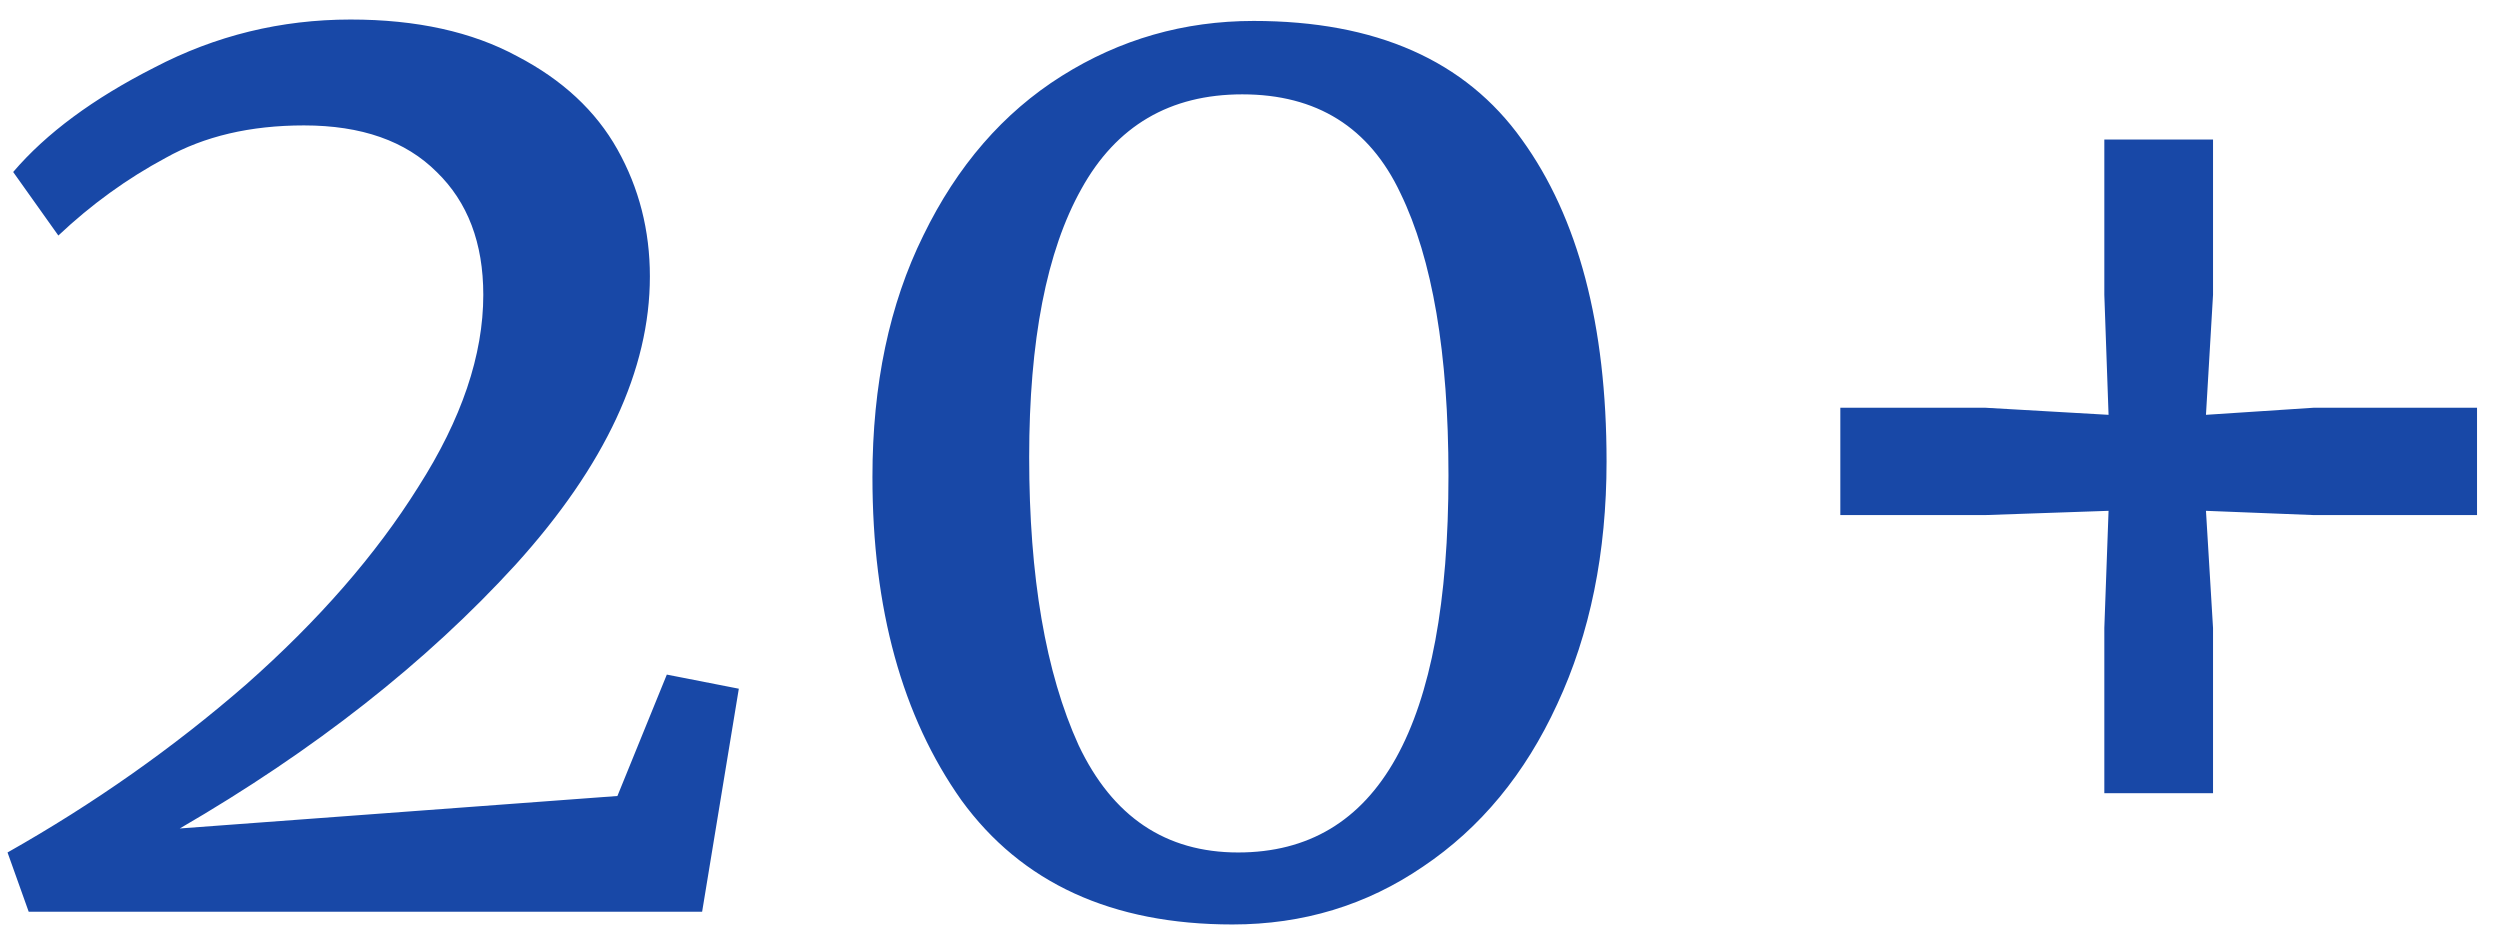 <svg width="85" height="32" viewBox="0 0 85 32" fill="none" xmlns="http://www.w3.org/2000/svg">
<path d="M0.256 28.984C3.2 27.32 5.904 25.416 8.368 23.272C10.832 21.096 12.784 18.856 14.224 16.552C15.696 14.248 16.432 12.072 16.432 10.024C16.432 8.264 15.904 6.872 14.848 5.848C13.792 4.792 12.288 4.264 10.336 4.264C8.512 4.264 6.944 4.632 5.632 5.368C4.32 6.072 3.104 6.952 1.984 8.008L0.448 5.848C1.568 4.536 3.168 3.352 5.248 2.296C7.328 1.208 9.552 0.664 11.92 0.664C14.16 0.664 16.048 1.08 17.584 1.912C19.12 2.712 20.256 3.768 20.992 5.08C21.728 6.392 22.096 7.832 22.096 9.4C22.096 12.568 20.576 15.832 17.536 19.192C14.496 22.52 10.688 25.512 6.112 28.168L20.992 27.064L22.672 22.936L25.12 23.416L23.872 31H0.976L0.256 28.984ZM41.904 31.432C37.807 31.432 34.736 30.024 32.688 27.208C30.672 24.36 29.663 20.696 29.663 16.216C29.663 13.08 30.239 10.344 31.392 8.008C32.544 5.64 34.111 3.832 36.096 2.584C38.08 1.336 40.255 0.712 42.623 0.712C46.783 0.712 49.824 2.056 51.743 4.744C53.663 7.4 54.623 11.048 54.623 15.688C54.623 18.792 54.063 21.544 52.944 23.944C51.855 26.312 50.336 28.152 48.383 29.464C46.464 30.776 44.303 31.432 41.904 31.432ZM42.096 28.984C46.864 28.984 49.248 24.712 49.248 16.168C49.248 12.008 48.703 8.808 47.615 6.568C46.559 4.328 44.767 3.208 42.239 3.208C39.776 3.208 37.952 4.28 36.767 6.424C35.584 8.536 34.992 11.576 34.992 15.544C34.992 19.608 35.551 22.872 36.672 25.336C37.824 27.768 39.632 28.984 42.096 28.984ZM71.691 14.104L71.547 10.024V4.744H75.243V10.024L75.003 14.104L78.651 13.864H84.219V17.512H78.651L75.003 17.368L75.243 21.352V26.968H71.547V21.352L71.691 17.368L67.515 17.512H62.571V13.864H67.515L71.691 14.104Z" fill="#1848A7"/>
</svg>
